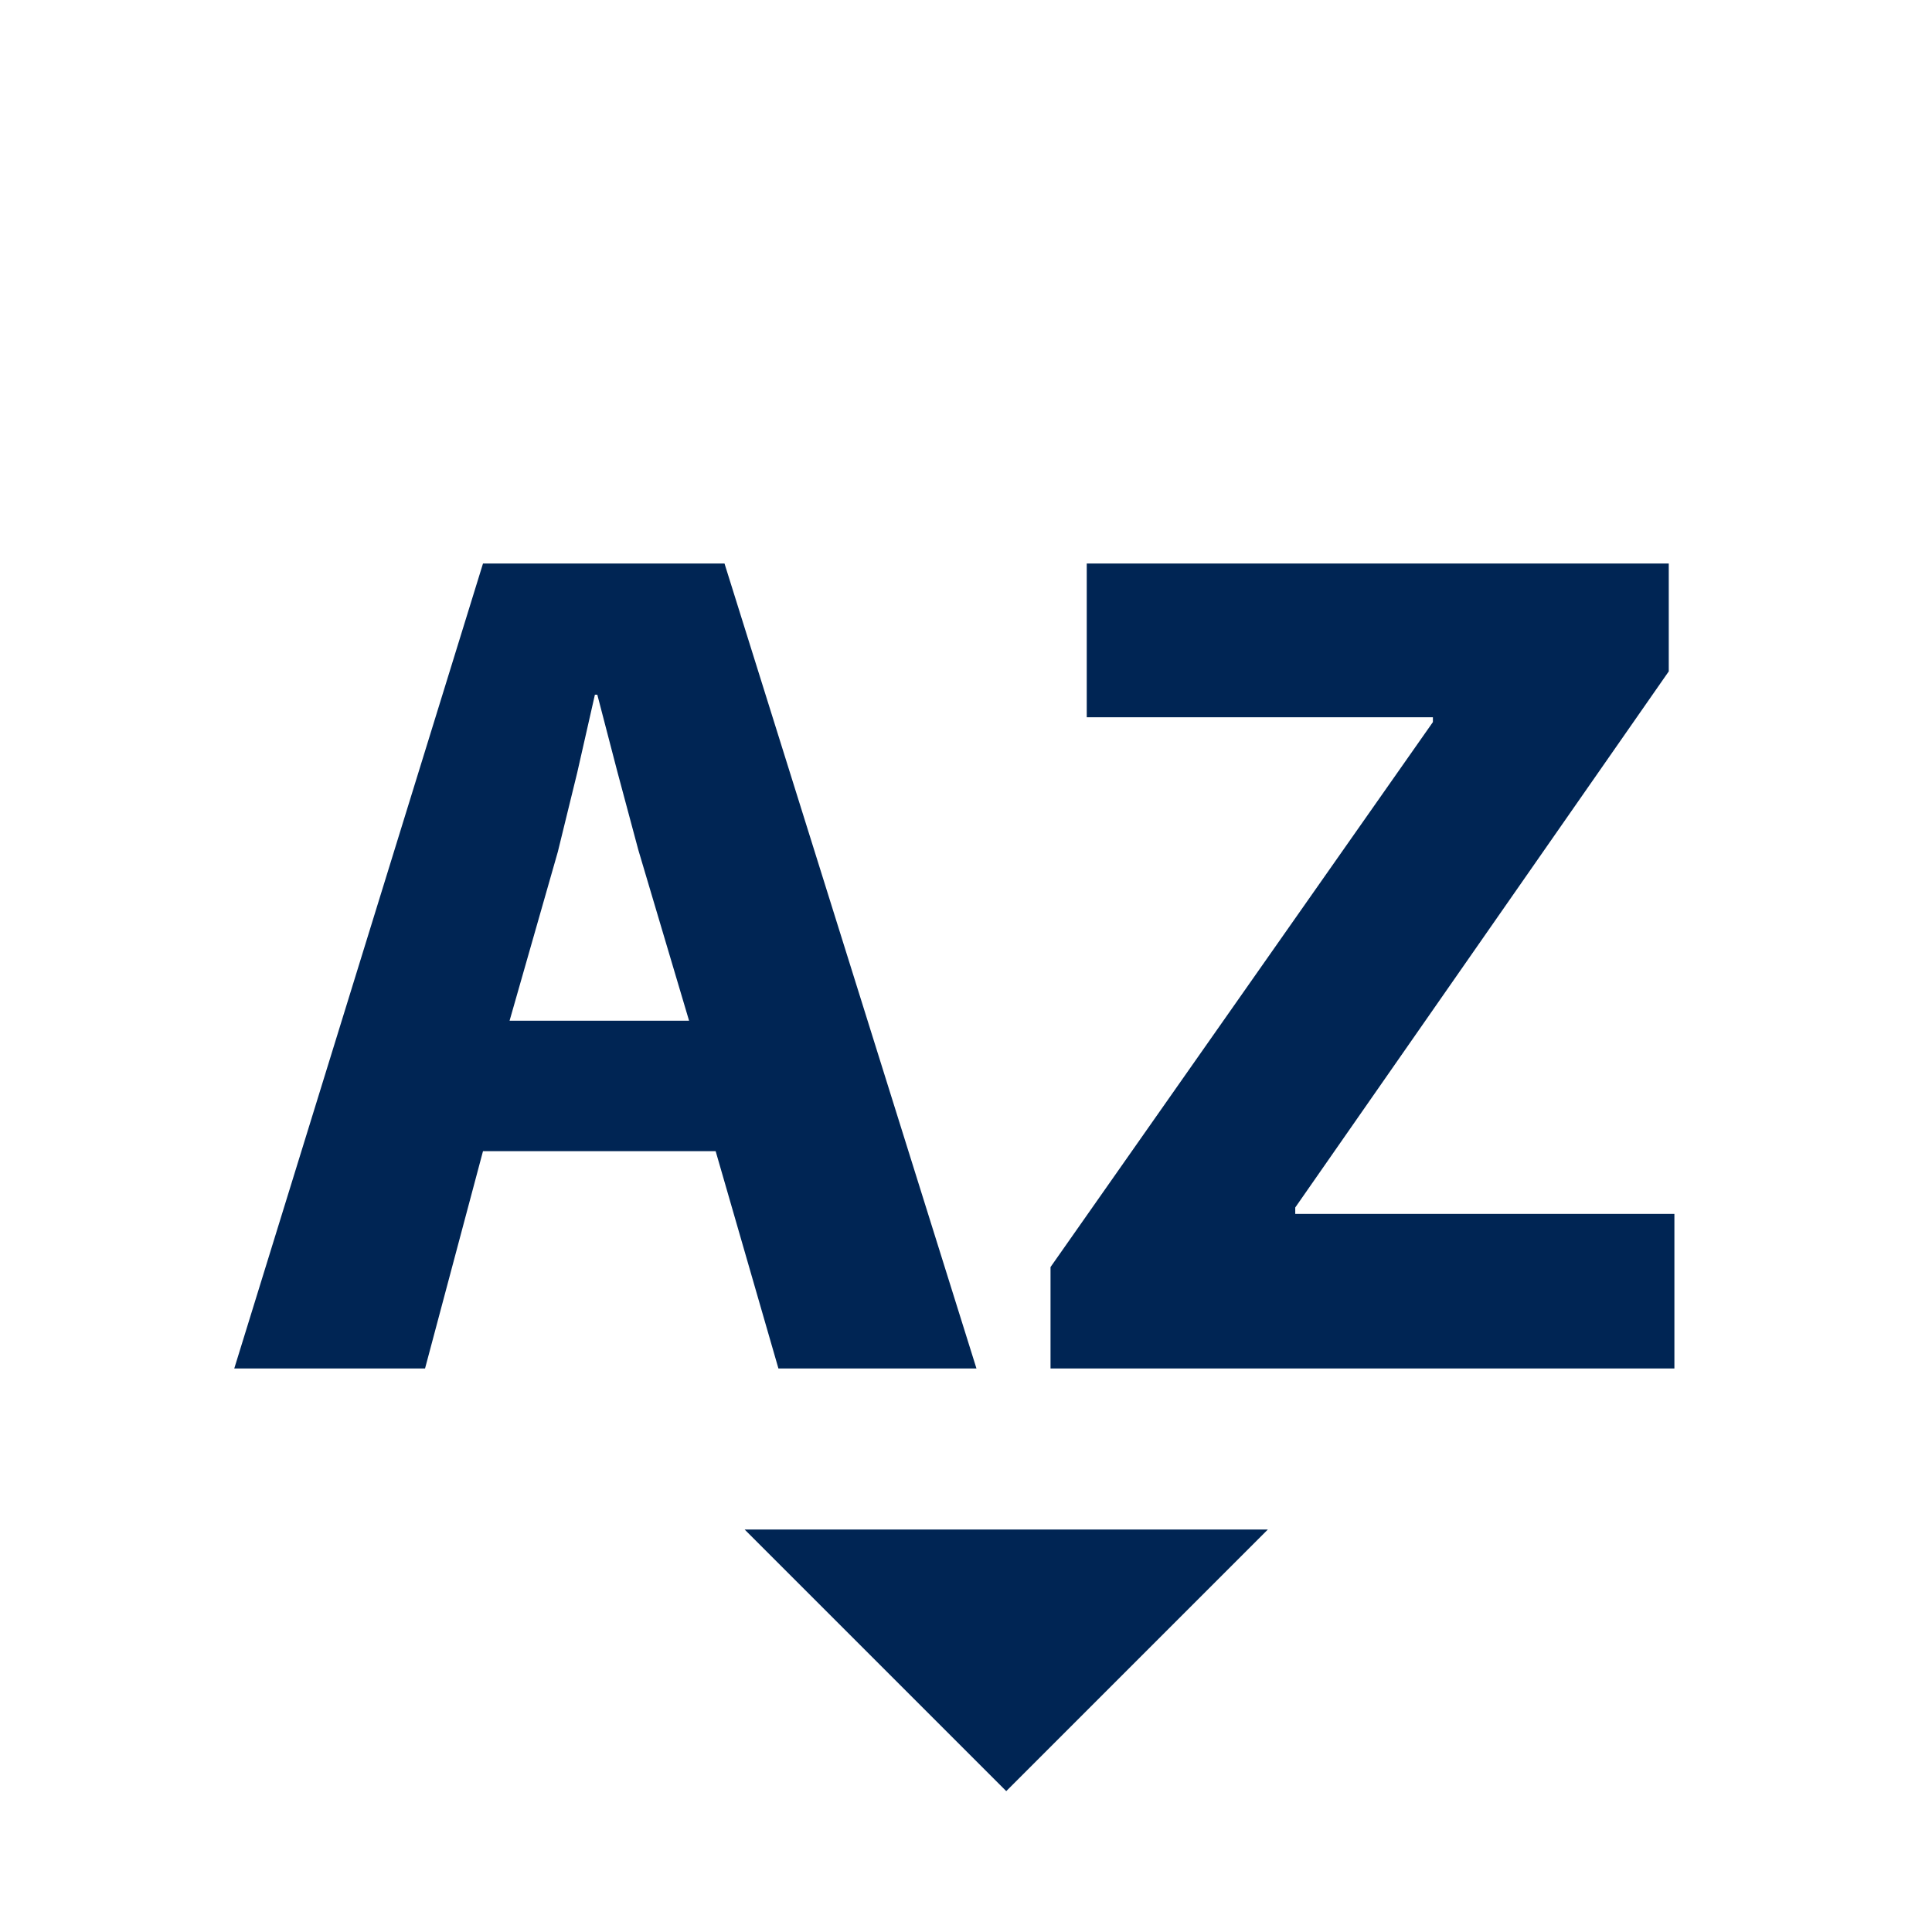 <svg xmlns="http://www.w3.org/2000/svg" width="24" height="24" viewBox="0 0 24 24" fill="none">
  <path d="M15.75 19L12.5 22.25L9.25 19H15.75ZM8.89 14.3H6L5.28 17H2.91L6 7H9L12.13 17H9.67L8.89 14.3ZM6.33 12.68H8.56L7.93 10.56L7.67 9.59L7.42 8.63H7.39L7.17 9.6L6.93 10.58L6.33 12.68ZM13.05 17V15.74L17.8 8.97V8.91H13.5V7H20.73V8.34L16.09 15V15.08H20.8V17H13.05Z" fill="#002554"/>
</svg>
